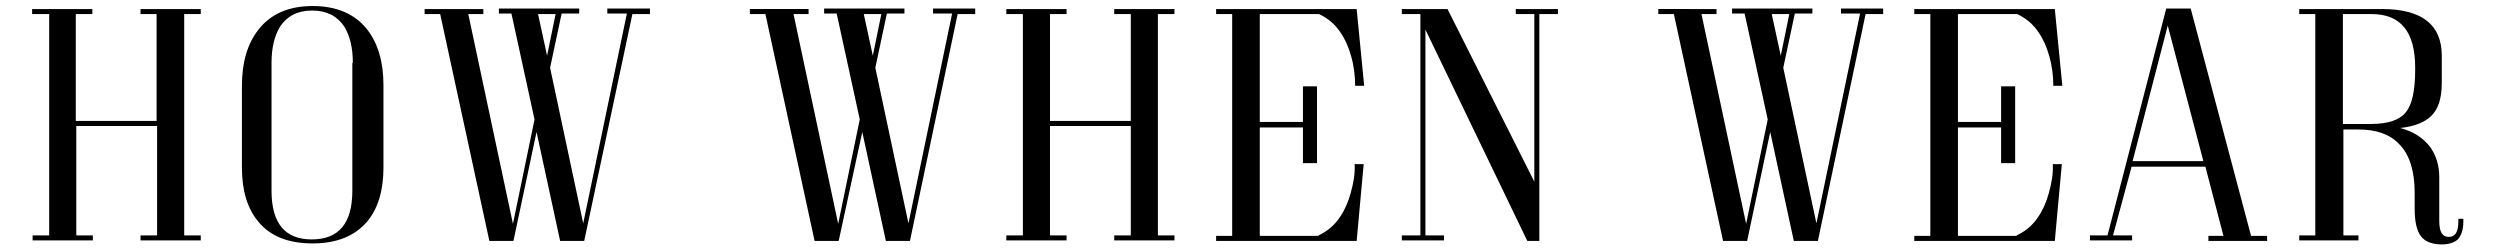 <svg xmlns="http://www.w3.org/2000/svg" xmlns:xlink="http://www.w3.org/1999/xlink" id="Layer_1" x="0px" y="0px" viewBox="0 0 498.1 50" style="enable-background:new 0 0 498.1 50;" xml:space="preserve">
<g>
	<path d="M15.2,25.1v21.8h3.3v1h-12v-1h3.3V2.8H6.4v-1h12v1h-3.3v21.3h16.1V2.8H28v-1h12v1h-3.3v44.1H40v1H28v-1h3.3V25.1H15.2z"></path>
	<path d="M62.3,1.2c4.8,0,8.4,1.6,10.8,4.6c2.2,2.8,3.3,6.5,3.3,11.2v16.4c0,4.6-1.1,8.2-3.3,10.8c-2.4,2.8-6,4.3-10.8,4.3   c-4.8,0-8.4-1.4-10.8-4.3c-2.2-2.6-3.3-6.2-3.3-10.8V17.1c0-4.7,1.1-8.4,3.3-11.2C53.9,2.8,57.5,1.2,62.3,1.2z M70.3,12.5   c0-3-0.6-5.4-1.7-7.2c-1.4-2.1-3.5-3.2-6.4-3.2c-2.9,0-5,1.1-6.4,3.2c-1.1,1.8-1.7,4.2-1.7,7.2V38c0,6.5,2.7,9.7,8,9.7   c5.4,0,8.1-3.2,8.1-9.7V12.5z"></path>
	<path d="M129.5,1.8v1H126L116.4,48h-4.8l-4.7-21.7L102.3,48h-4.8L87.7,2.8h-3.1v-1h11.7v1h-3l8.9,41.8l4.3-20.8l-4.6-21.1h-2.5v-1   h16v1h-3.5l-2.3,10.8l6.6,31l8.7-41.8H121v-1H129.5z M109,11.1l1.7-8.3h-3.5L109,11.1z"></path>
	<path d="M194.3,1.8v1h-3.5L181.3,48h-4.8l-4.7-21.7L167.1,48h-4.8l-9.8-45.2h-3.1v-1h11.7v1h-3l8.9,41.8l4.3-20.8l-4.6-21.1h-2.5   v-1h16v1h-3.5l-2.3,10.8l6.6,31l8.7-41.8h-3.8v-1H194.3z M173.9,11.1l1.7-8.3h-3.5L173.9,11.1z"></path>
	<path d="M209.2,25.1v21.8h3.3v1h-12v-1h3.3V2.8h-3.3v-1h12v1h-3.3v21.3h16.1V2.8h-3.3v-1h12v1h-3.3v44.1h3.3v1h-12v-1h3.3V25.1   H209.2z"></path>
	<path d="M262.7,46.9c1.7-0.8,3.2-2,4.3-3.7c0.9-1.3,1.6-2.9,2.1-4.7c0.6-2.1,0.9-4,0.8-5.8h1.8L270.3,48h-28v-1h3.2V2.8h-3.2v-1h28   l1.5,15.3h-1.8c0-1.8-0.2-3.8-0.8-5.9c-0.5-1.8-1.2-3.4-2.1-4.7c-1.1-1.7-2.6-2.9-4.3-3.7h-11.8v21.5h8.6v-7.1h2.8v15.3h-2.8v-7.1   h-8.6v21.6H262.7z"></path>
	<path d="M310.4,1.8v1h-3.7V48h-2.4L284,5.9v41h3.7v1h-8.4v-1h3.7V2.8h-3.7v-1h9.1l17.3,34.4V2.8H302v-1H310.4z"></path>
	<path d="M375.2,1.8v1h-3.5L362.2,48h-4.8l-4.7-21.7L348.1,48h-4.8l-9.8-45.2h-3.1v-1H342v1h-3l8.9,41.8l4.3-20.8l-4.6-21.1h-2.5v-1   h16v1h-3.5l-2.3,10.8l6.6,31l8.7-41.8h-3.8v-1H375.2z M354.8,11.1l1.7-8.3H353L354.8,11.1z"></path>
	<path d="M401.8,46.9c1.7-0.8,3.2-2,4.3-3.7c0.9-1.3,1.6-2.9,2.1-4.7c0.6-2.1,0.9-4,0.8-5.8h1.8L409.4,48h-28v-1h3.2V2.8h-3.2v-1h28   l1.5,15.3h-1.8c0-1.8-0.2-3.8-0.8-5.9c-0.5-1.8-1.2-3.4-2.1-4.7c-1.1-1.7-2.6-2.9-4.3-3.7h-11.8v21.5h8.6v-7.1h2.8v15.3h-2.8v-7.1   h-8.6v21.6H401.8z"></path>
	<path d="M436.5,1.8l12,45.2h3.2v1h-11.7v-1h3l-3.6-13.8h-14.7L421,46.9h3.8v1h-8.4v-1h3.5l11.7-45.2H436.5z M424.9,32.1H439   l-7.1-27L424.9,32.1z"></path>
	<path d="M469.8,47.9h-11.7v-1h3.2V2.8h-3.2v-1h16.5c7.9,0,11.9,3.1,11.9,9.3v5.4c0,3.1-0.7,5.3-2.2,6.7c-1.3,1.2-3.3,2-6.1,2.3   c2.7,0.7,4.6,2,6,3.8c1.2,1.7,1.8,3.7,1.8,6v8.7c0,2.2,0.6,3.2,1.9,3.2c1.3,0,1.9-1,1.9-3.1v-0.5h1v0.5c0,1.7-0.4,2.8-1.1,3.6   c-0.7,0.6-1.7,1-3.2,1c-2,0-3.4-0.6-4.2-1.7c-0.8-1.1-1.2-2.9-1.2-5.4v-3.2c0-4.3-1-7.6-3.1-9.7c-1.9-2-4.6-2.9-8.1-2.9h-3v21.1h3   V47.9z M466.8,2.8v21.9h5.6c3.4,0,5.7-0.8,6.9-2.3c1.3-1.5,1.9-4.4,1.9-8.5v-0.4c0-7.2-2.9-10.7-8.7-10.7H466.8z"></path>
</g>
</svg>